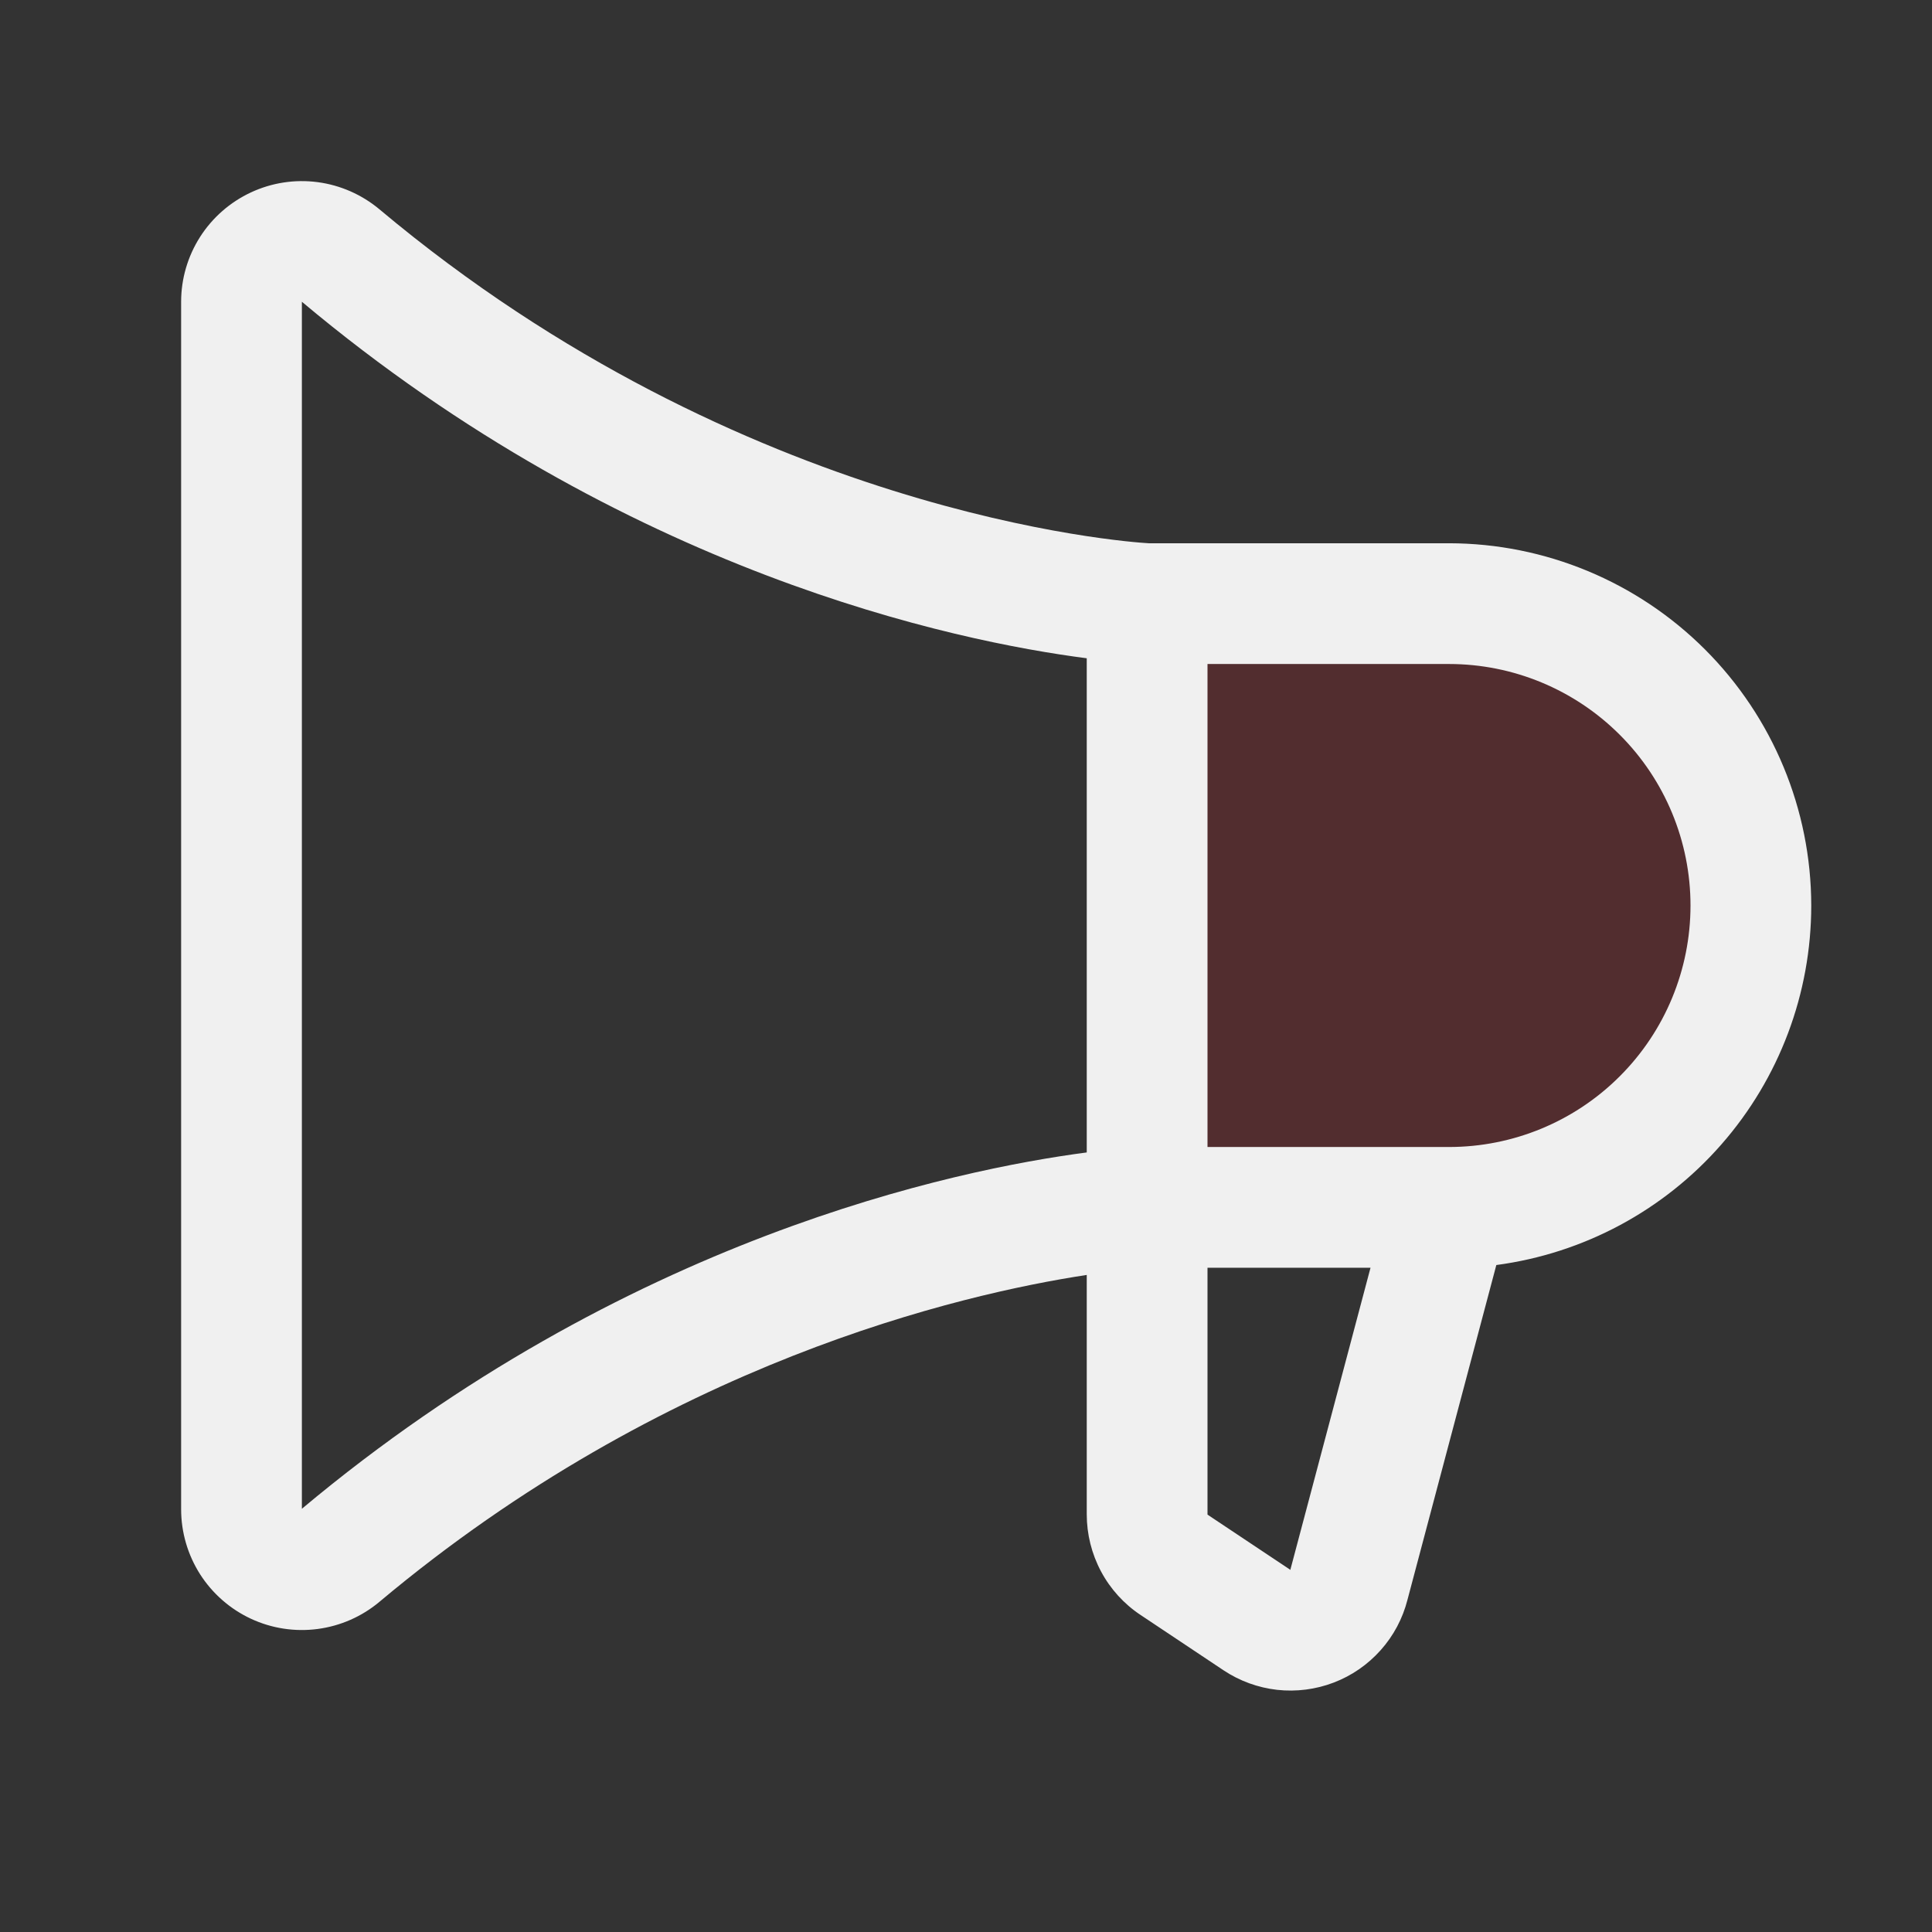 <?xml version="1.0" encoding="UTF-8"?> <svg xmlns="http://www.w3.org/2000/svg" width="32" height="32" viewBox="0 0 32 32" fill="none"><rect x="0" y="0" width="32" height="32" fill="#333333" stroke="none"/><path opacity="0.2" d="M29 15C29 16.326 28.473 17.598 27.535 18.535C26.598 19.473 25.326 20 24 20H19V10H24C25.326 10 26.598 10.527 27.535 11.464C28.473 12.402 29 13.674 29 15Z" fill="#CE181F"></path><path d="M30 14.998C29.998 13.408 29.366 11.883 28.241 10.758C27.116 9.633 25.591 9 24 8.998H19.025C18.661 8.977 12.322 8.531 6.286 3.468C5.995 3.224 5.639 3.067 5.262 3.017C4.885 2.967 4.501 3.026 4.156 3.187C3.811 3.348 3.519 3.603 3.314 3.924C3.109 4.245 3 4.618 3 4.998V24.998C3 25.379 3.109 25.752 3.313 26.073C3.518 26.394 3.81 26.65 4.155 26.811C4.5 26.972 4.884 27.031 5.262 26.981C5.639 26.931 5.995 26.775 6.286 26.53C11.008 22.57 15.911 21.435 18 21.117V25.082C18 25.412 18.081 25.736 18.236 26.027C18.391 26.318 18.616 26.566 18.89 26.748L20.265 27.665C20.531 27.842 20.835 27.953 21.153 27.989C21.47 28.024 21.792 27.983 22.09 27.869C22.389 27.755 22.655 27.571 22.868 27.332C23.081 27.094 23.233 26.808 23.312 26.498L24.784 20.953C26.227 20.761 27.552 20.052 28.511 18.956C29.471 17.861 30 16.455 30 14.998ZM5 24.99V4.998C10.351 9.487 15.829 10.623 18 10.903V19.088C15.831 19.373 10.355 20.507 5 24.99ZM21.375 25.99V26.003L20 25.087V20.998H22.7L21.375 25.99ZM24 18.998H20V10.998H24C25.061 10.998 26.078 11.42 26.828 12.17C27.579 12.92 28 13.938 28 14.998C28 16.059 27.579 17.077 26.828 17.827C26.078 18.577 25.061 18.998 24 18.998Z" fill="#F0F0F0"></path></svg> 